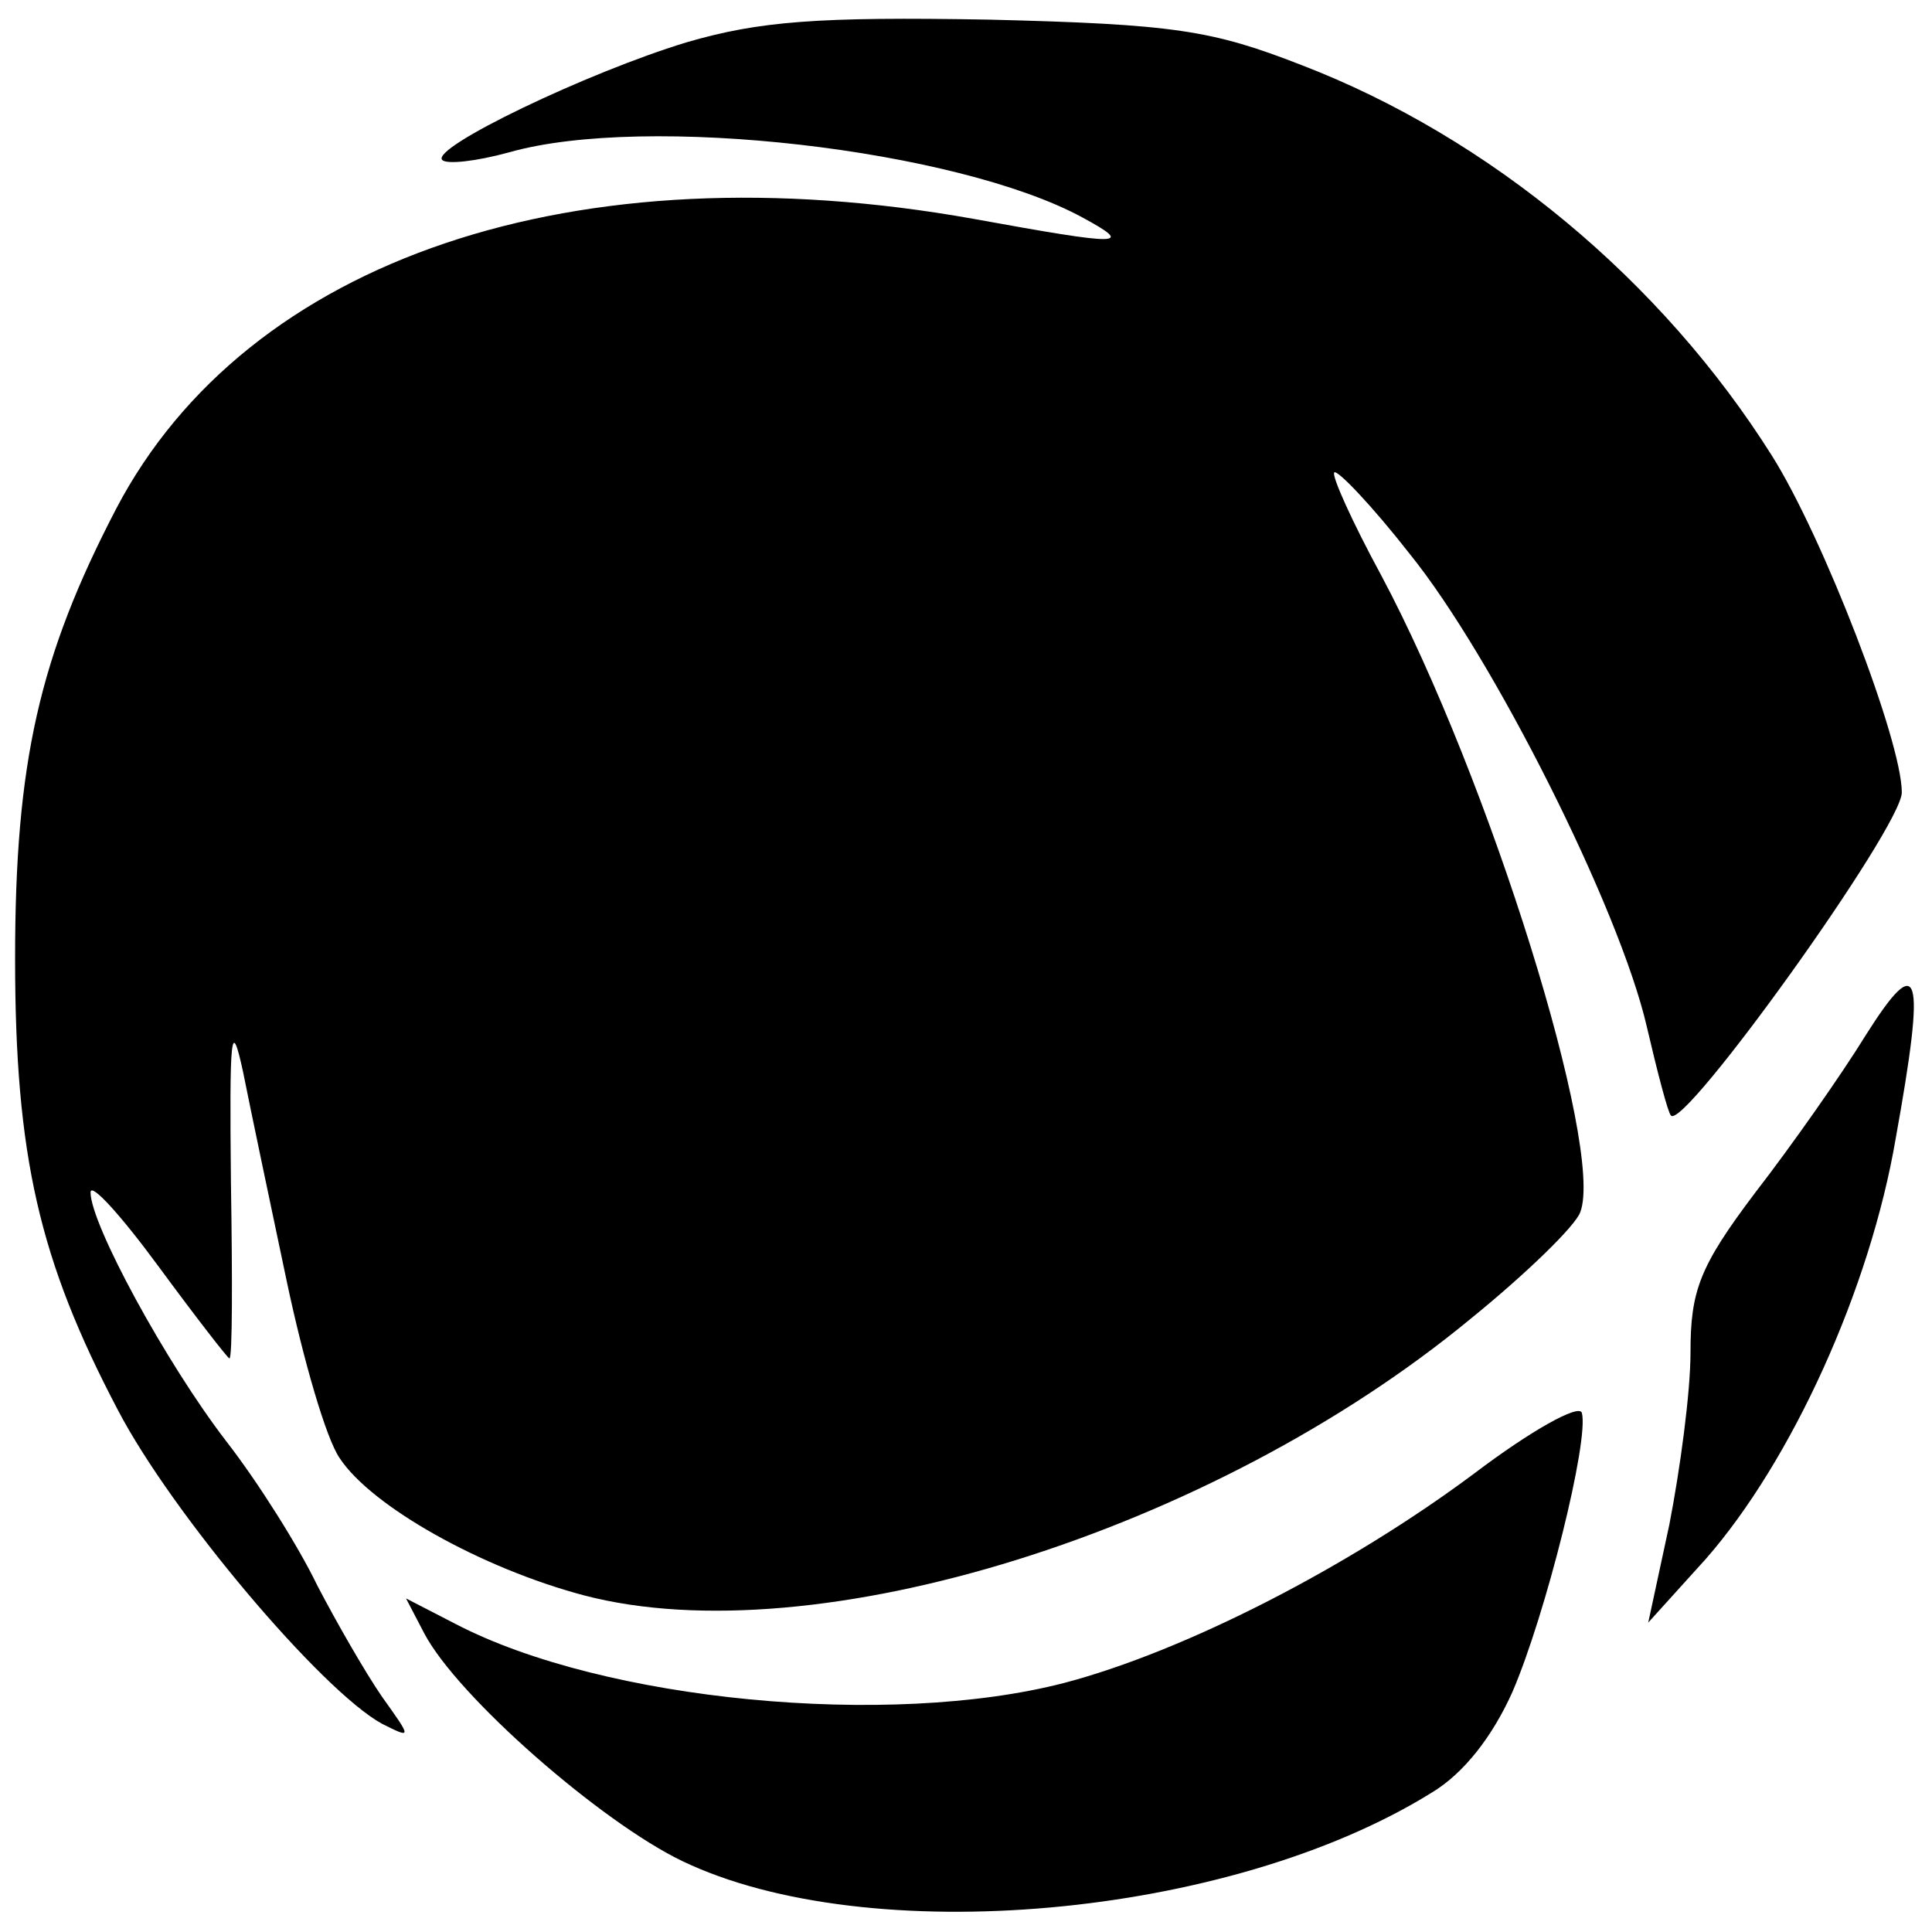 <svg version="1" xmlns="http://www.w3.org/2000/svg" width="170.667" height="170.667" viewBox="0 0 128 128"><path d="M45.5 2.8c-6.6 2-17 7-16.2 7.8.3.3 2.2.1 4.4-.5 9.1-2.6 29.7-.2 38 4.3 3.5 1.9 2.7 1.9-7.2.1-26.3-4.7-48.1 2.6-56.8 19.2C2.6 43.5 1 50.5 1 63.5c0 13.1 1.6 20 6.8 29.9 3.6 6.9 13.5 18.6 17.5 20.8 2 1 2 1 0-1.8-1.1-1.6-3-4.9-4.3-7.4-1.2-2.5-3.9-6.8-6-9.5-4-5.2-9-14.4-9-16.5 0-.7 2 1.5 4.5 4.9 2.5 3.4 4.6 6.1 4.7 6.1.2 0 .2-5.3.1-11.7-.1-9.7 0-11 .8-7.3.5 2.5 1.8 8.7 2.9 13.9 1.1 5.2 2.6 10.4 3.5 11.7 2.1 3.2 9.4 7.3 16.2 9.1 15.3 4 41.6-4.2 58.7-18.3 3.7-3 7-6.2 7.3-7.1 1.6-4.2-6-28.7-13.2-42.2-1.9-3.5-3.3-6.6-3.1-6.8.2-.2 2.5 2.2 5 5.4 5.5 6.8 13.9 23.5 15.7 31.3.7 3 1.4 5.7 1.6 5.9.8 1.1 15.3-19.1 15.3-21.4 0-3.4-5.2-16.9-8.6-22.3-7.3-11.6-18.7-21.1-31.2-25.9-5.9-2.3-8.4-2.7-20.7-3-11.3-.2-15.2.1-20 1.5zM123.6 68.6c-1.6 2.6-4.9 7.3-7.3 10.4-3.7 4.9-4.3 6.5-4.3 10.6 0 2.7-.7 7.8-1.4 11.4l-1.4 6.5 3.8-4.2c5.7-6.5 10.9-17.9 12.6-27.9 2-11.1 1.6-12.5-2-6.8z"/><path d="M97.7 97.6c-8.3 6.2-19.2 11.8-27.2 13.9-11.6 3-30.5 1.2-40.3-3.9l-3.3-1.7 1.2 2.3c2.2 4.2 11.7 12.5 17.1 15.1 12.3 5.9 36.2 3.8 49.6-4.5 2.2-1.3 4.1-3.8 5.4-6.7 2.2-5.1 5.1-16.7 4.6-18.5-.2-.6-3.4 1.2-7.1 4z"/></svg>